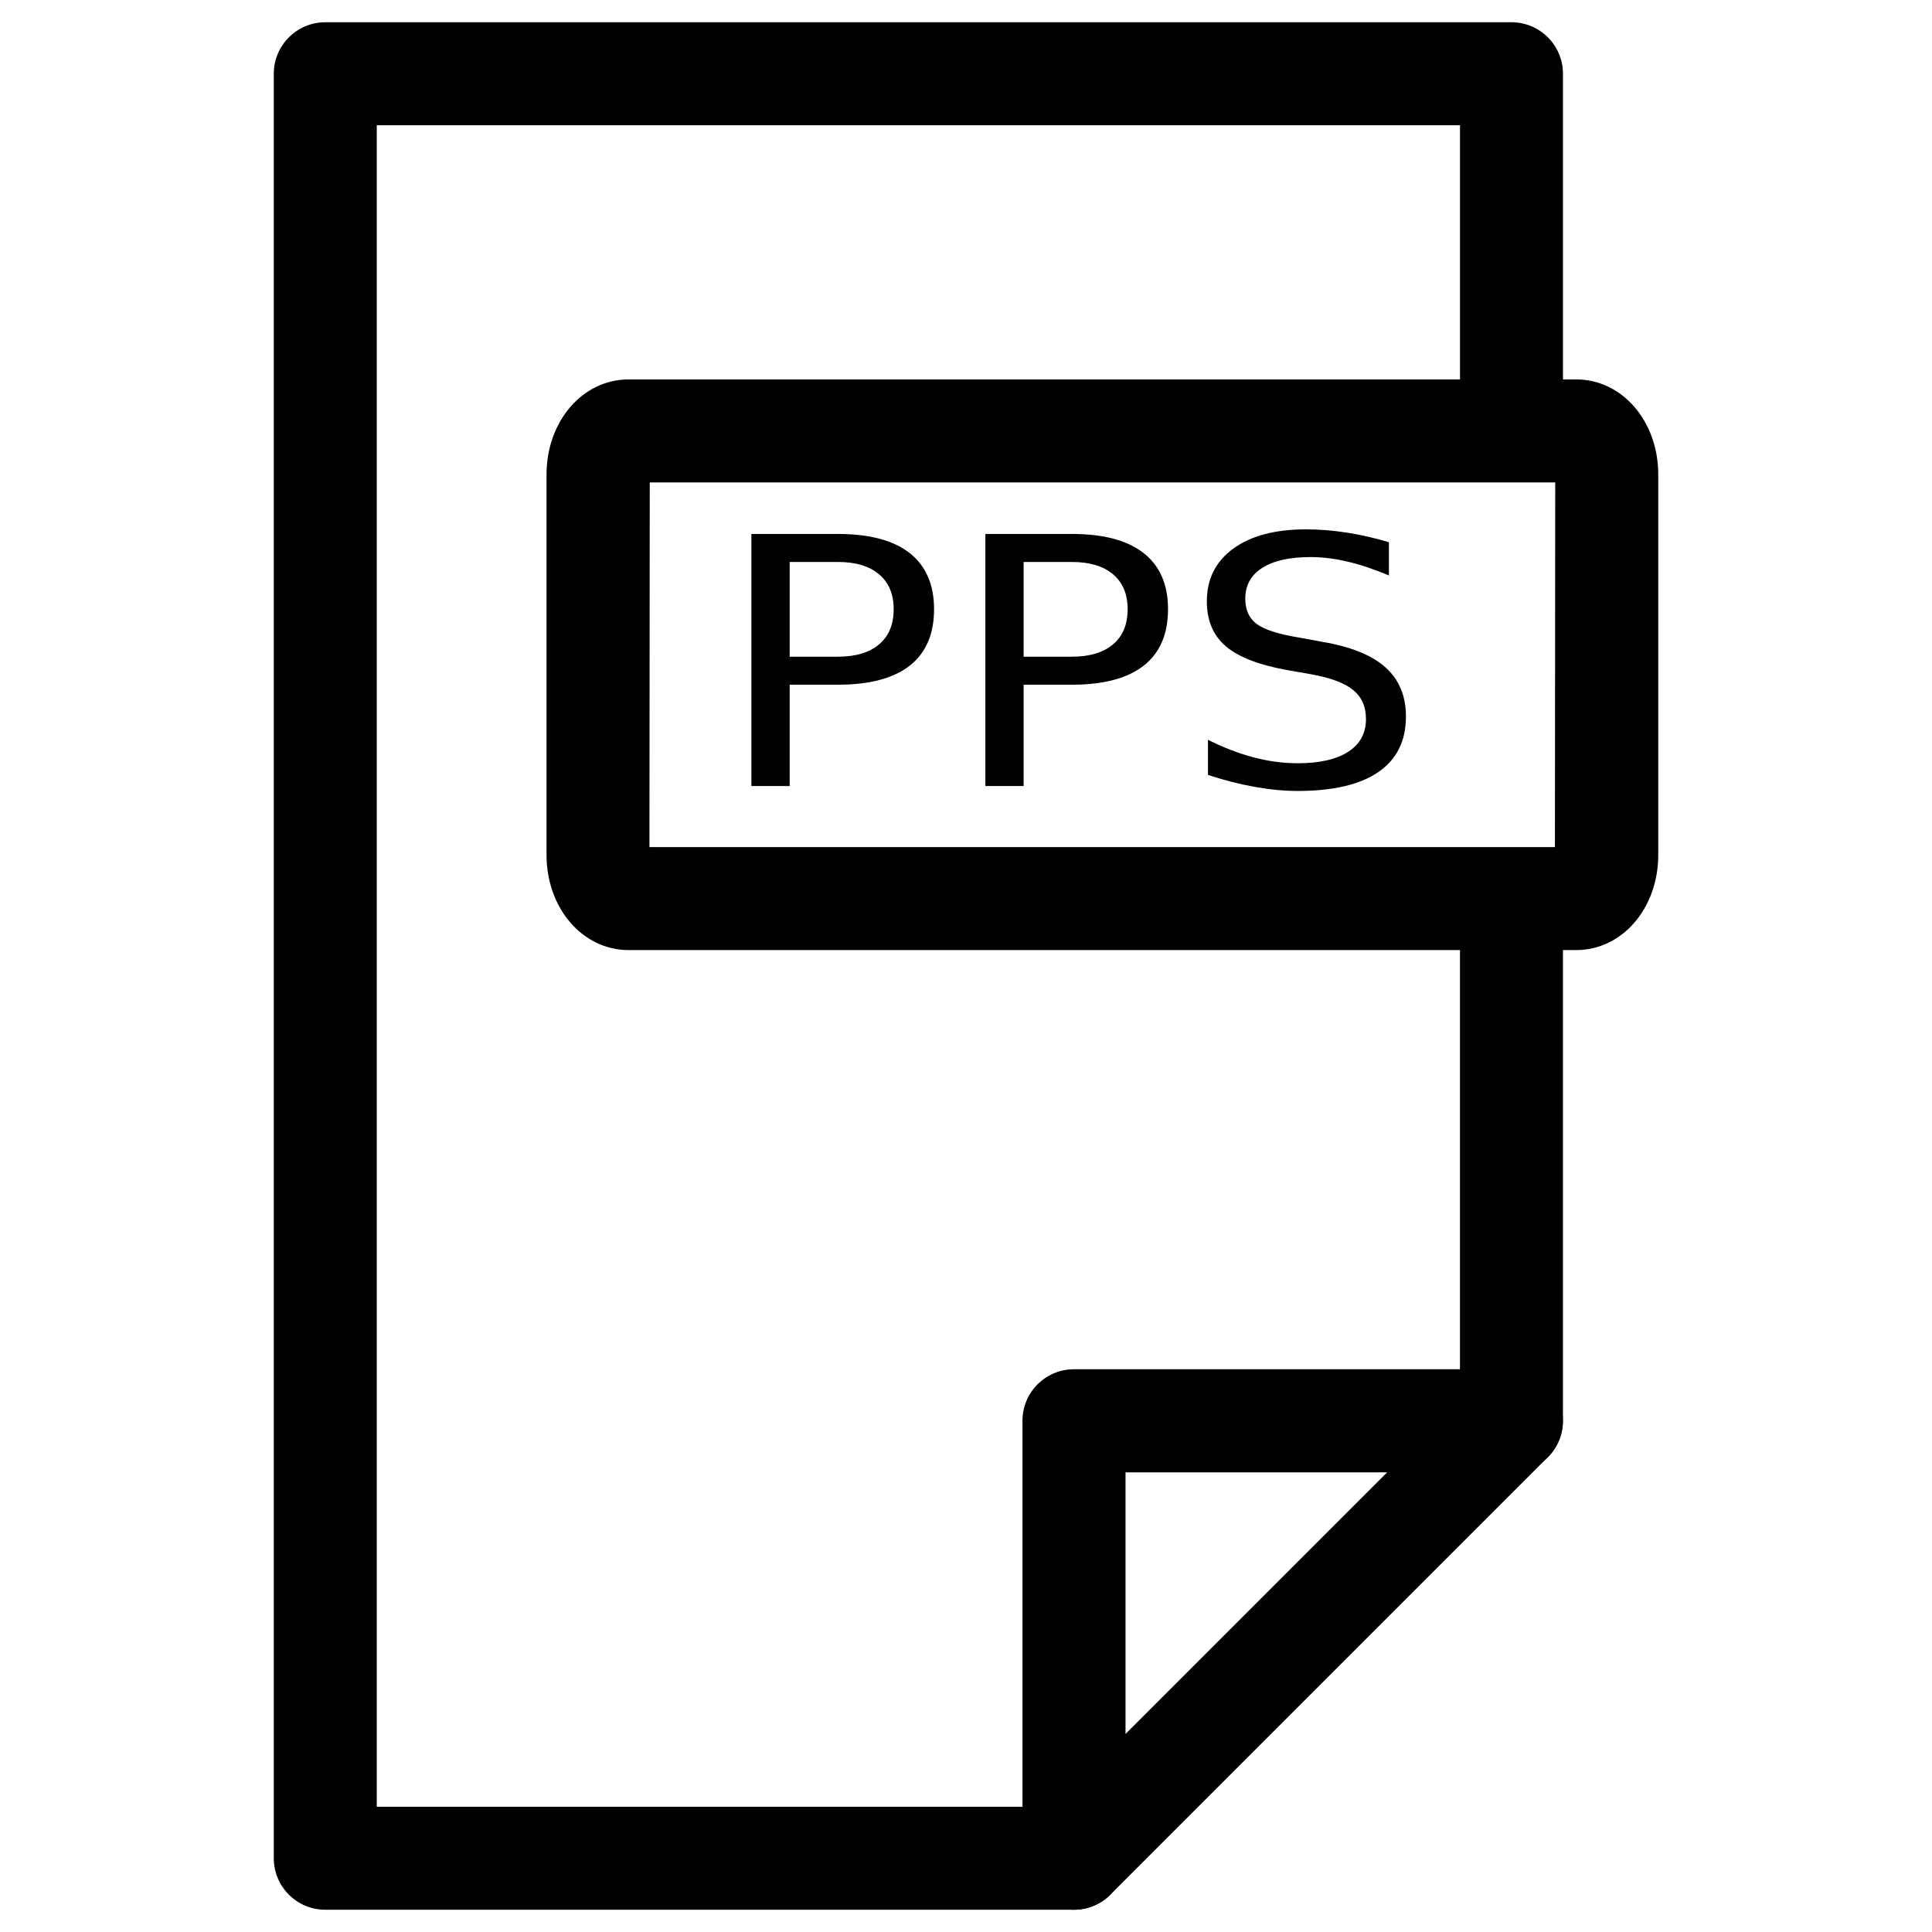 <?xml version="1.0" encoding="UTF-8"?>
<!-- Uploaded to: ICON Repo, www.iconrepo.com, Generator: ICON Repo Mixer Tools -->
<svg width="800px" height="800px" version="1.1" viewBox="144 144 512 512" xmlns="http://www.w3.org/2000/svg" xmlns:xlink="http://www.w3.org/1999/xlink">
 <defs>
  <symbol id="a" overflow="visible">
   <path d="m20.234-59.391v25.109h12.75c4.719 0 8.363-1.086 10.938-3.266 2.582-2.176 3.875-5.281 3.875-9.312 0-4-1.293-7.086-3.875-9.266-2.574-2.176-6.219-3.266-10.938-3.266zm-10.141-7.422h22.891c8.406 0 14.758 1.695 19.062 5.078 4.301 3.387 6.453 8.344 6.453 14.875 0 6.594-2.152 11.578-6.453 14.953-4.305 3.367-10.656 5.047-19.062 5.047h-12.75v26.859h-10.141z"/>
  </symbol>
  <symbol id="b" overflow="visible">
   <path d="m55.031-64.625v8.812c-3.856-1.633-7.492-2.852-10.906-3.656-3.406-0.812-6.699-1.219-9.875-1.219-5.531 0-9.797 0.961-12.797 2.875-2.992 1.906-4.484 4.621-4.484 8.141 0 2.949 0.992 5.18 2.984 6.688 2 1.512 5.773 2.727 11.328 3.641l6.125 1.125c7.562 1.281 13.141 3.543 16.734 6.781 3.602 3.242 5.406 7.574 5.406 13 0 6.469-2.438 11.375-7.312 14.719-4.867 3.344-12 5.016-21.406 5.016-3.555 0-7.328-0.359-11.328-1.078-4-0.707-8.141-1.766-12.422-3.172v-9.312c4.113 2.062 8.145 3.617 12.094 4.656 3.957 1.043 7.844 1.562 11.656 1.562 5.789 0 10.258-1.008 13.406-3.031 3.144-2.031 4.719-4.926 4.719-8.688 0-3.281-1.133-5.844-3.391-7.688-2.262-1.852-5.969-3.242-11.125-4.172l-6.172-1.078c-7.562-1.344-13.039-3.445-16.422-6.312-3.375-2.863-5.062-6.844-5.062-11.938 0-5.914 2.332-10.57 7-13.969 4.664-3.406 11.102-5.109 19.312-5.109 3.508 0 7.086 0.289 10.734 0.859 3.656 0.562 7.391 1.414 11.203 2.547z"/>
  </symbol>
 </defs>
 <g>
  <path d="m544.55 534.18c-7.535 0-13.645-6.109-13.645-13.645v-129.59c0-7.535 6.109-13.645 13.645-13.645 7.535 0 13.645 6.109 13.645 13.645v129.59c0 7.535-6.109 13.645-13.645 13.645z"/>
  <path d="m428.61 650.1h-198.41c-7.535 0-13.645-6.109-13.645-13.645v-472.91c0-7.535 6.109-13.645 13.645-13.645h314.36c7.535 0 13.645 6.109 13.645 13.645v87.535c0 7.535-6.109 13.645-13.645 13.645-7.535 0-13.645-6.109-13.645-13.645v-73.891h-287.07v445.62h184.77c7.535 0 13.645 6.109 13.645 13.645-0.004 7.535-6.09 13.645-13.648 13.645z"/>
  <path d="m428.61 650.1c-1.762 0-3.527-0.355-5.227-1.051-5.082-2.121-8.418-7.094-8.418-12.617v-115.92c0-7.535 6.109-13.645 13.645-13.645h115.92c5.519 0 10.496 3.336 12.617 8.418 2.121 5.102 0.945 10.957-2.961 14.883l-115.92 115.92c-2.621 2.625-6.106 4.012-9.656 4.012zm13.668-115.92v69.336l69.336-69.336z"/>
  <path d="m561.7 395.78h-251.12c-12.195 0-21.746-11.082-21.746-25.234v-100.76c0-14.148 9.551-25.234 21.746-25.234h251.13c12.195 0 21.746 11.082 21.746 25.234v100.76c0 14.152-9.551 25.234-21.75 25.234zm-245.59-27.289h239.96l0.082-96.648-239.96 0.004z"/>
  <use x="333.035" y="352.316" xlink:href="#a"/>
  <use x="395.039" y="352.316" xlink:href="#a"/>
  <use x="457.043" y="352.316" xlink:href="#b"/>
 </g>
</svg>
